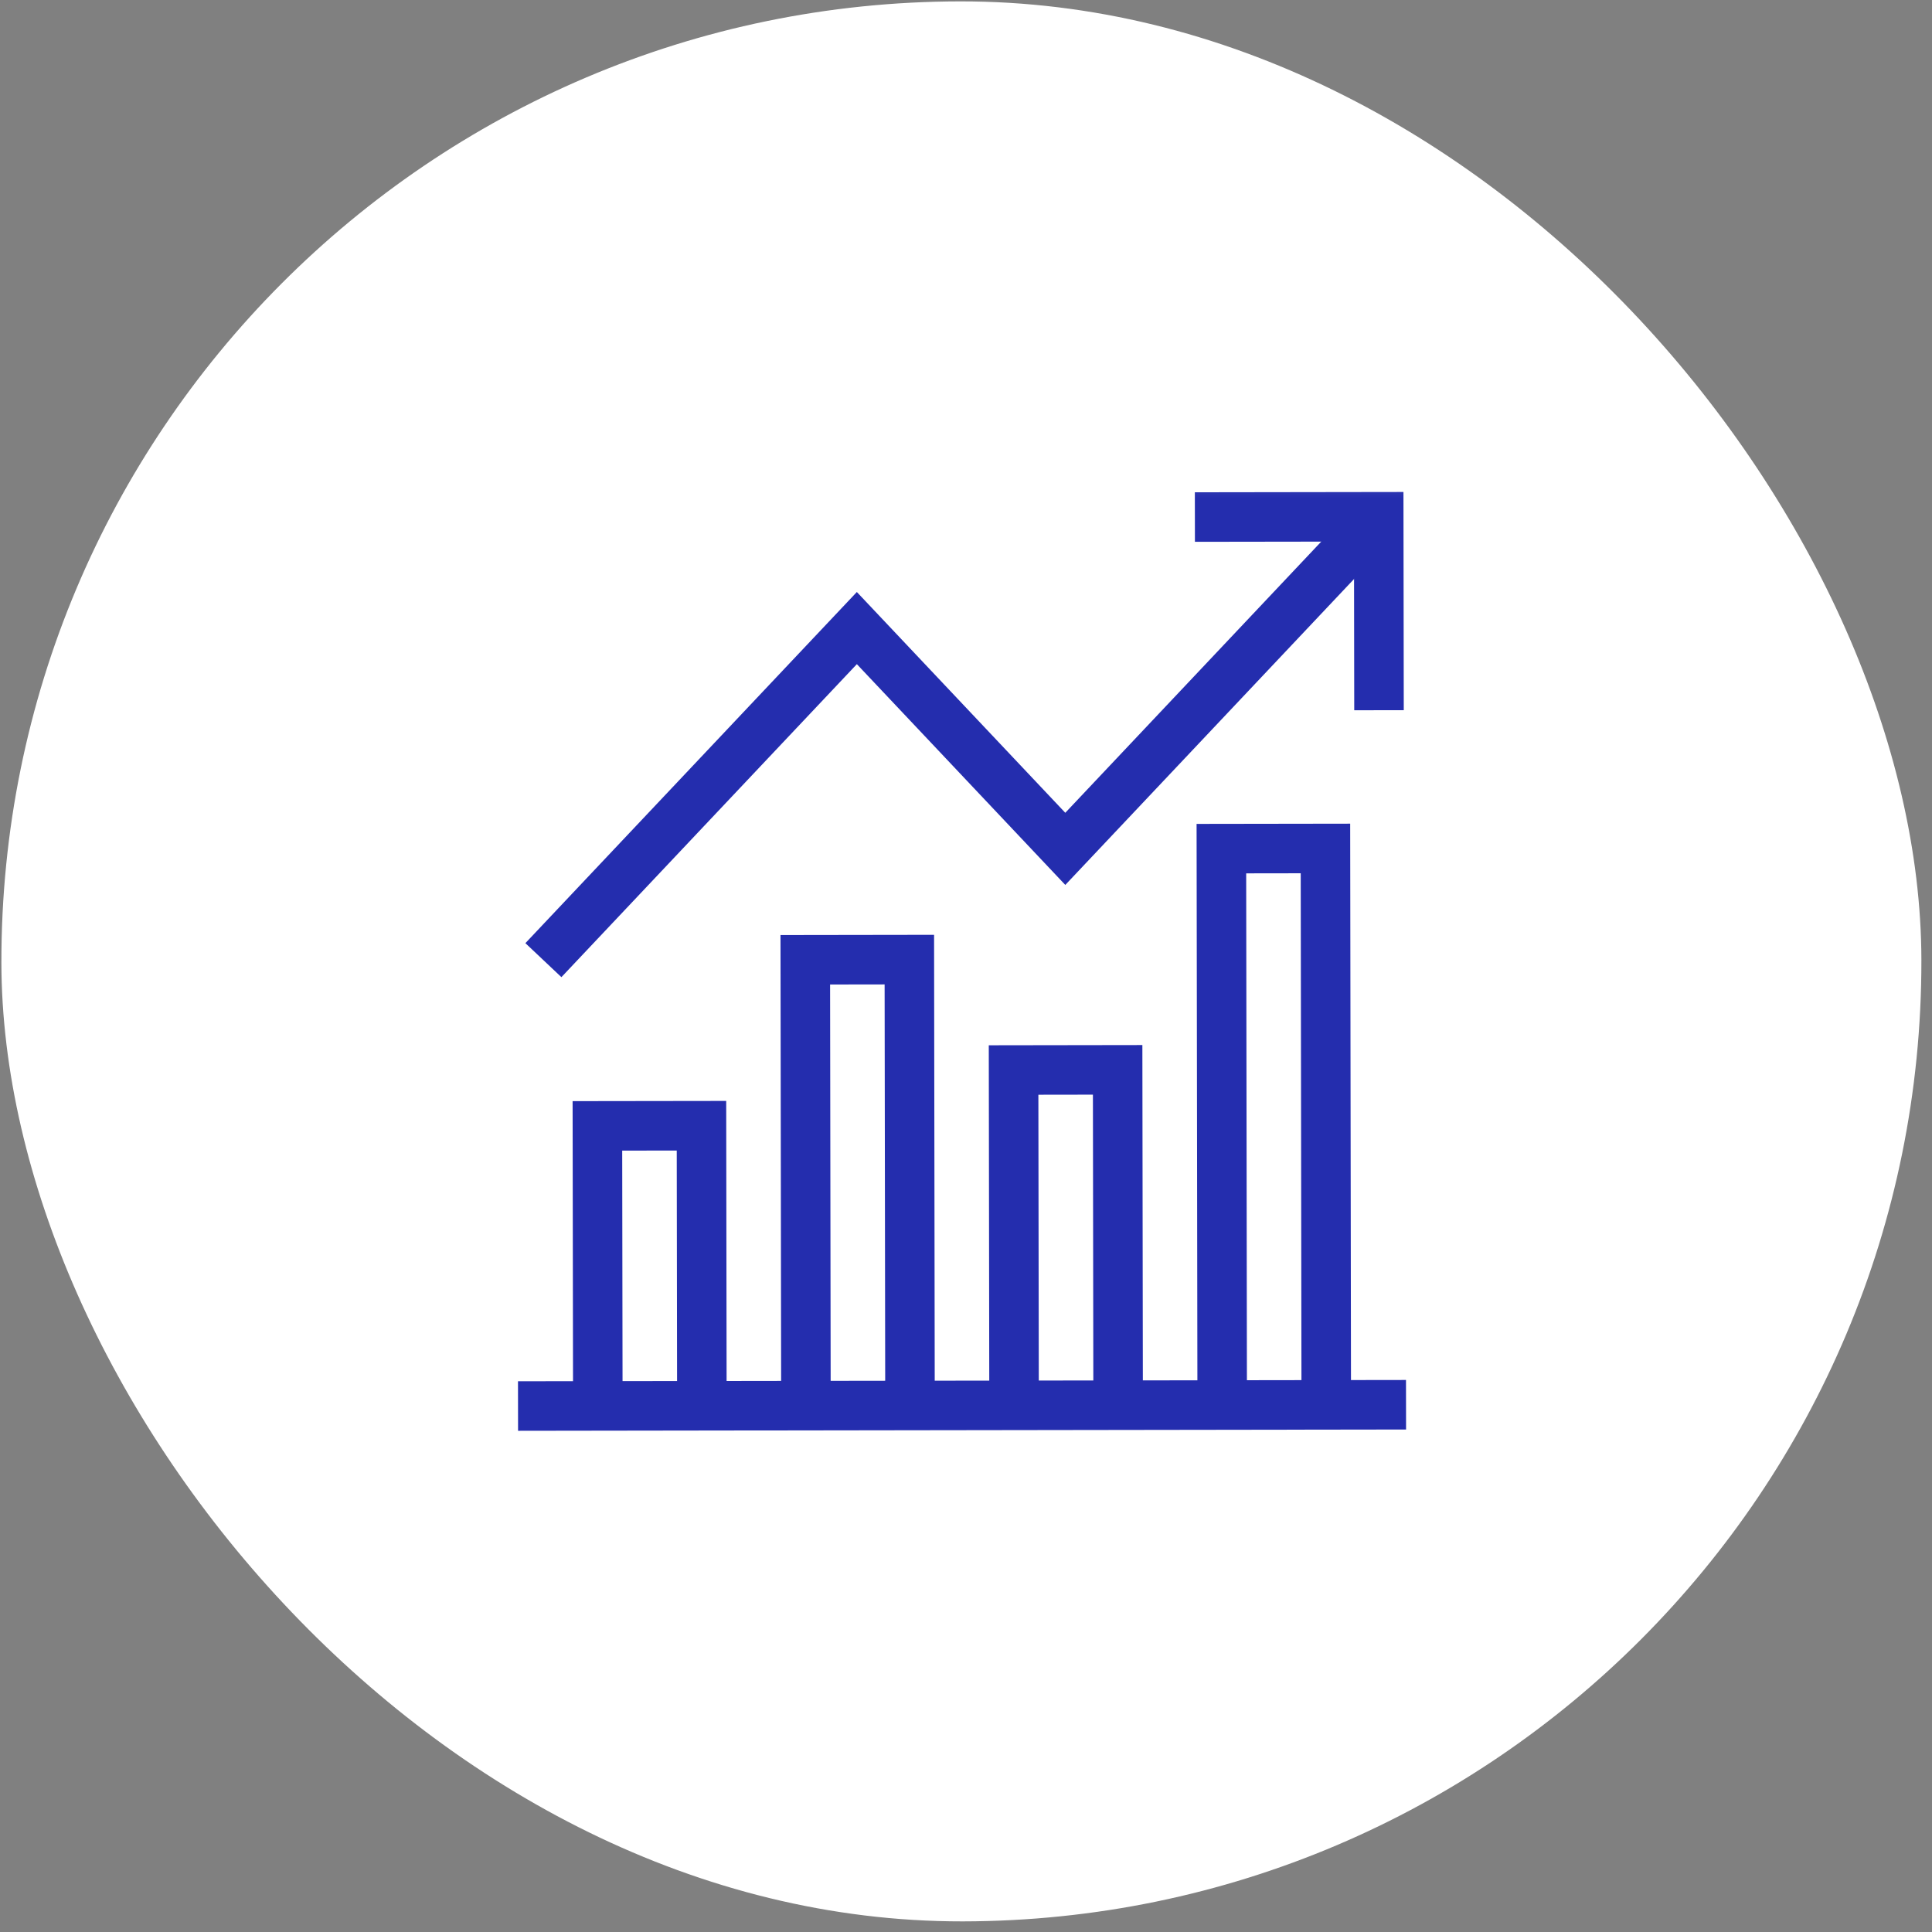 <svg width="161" height="161" viewBox="0 0 161 161" fill="none" xmlns="http://www.w3.org/2000/svg">
<rect x="0" y="0" width="161" height="161" fill="#808080" stroke="none"/>
<rect y="0.231" width="160" height="160" rx="80" transform="rotate(-0.083 0 0.231)" fill="white"/>
<mask id="mask0_223_1573" style="mask-type:luminance" maskUnits="userSpaceOnUse" x="40" y="40" width="81" height="81">
<path d="M40.058 40.173L120.058 40.058L120.173 120.058L40.174 120.173L40.058 40.173Z" fill="white"/>
</mask>
<g mask="url(#mask0_223_1573)">
<path d="M49.818 117.159L49.784 93.823L58.456 93.811L58.489 117.147" stroke="#242DAE" stroke-width="4.127" stroke-miterlimit="10"/>
<path d="M84.505 117.109L84.465 89.167L93.137 89.154L93.177 117.096" stroke="#242DAE" stroke-width="4.127" stroke-miterlimit="10"/>
<path d="M67.161 117.134L67.108 79.981L75.779 79.968L75.833 117.122" stroke="#242DAE" stroke-width="4.127" stroke-miterlimit="10"/>
<path d="M101.849 117.084L101.782 70.719L110.454 70.706L110.521 117.071" stroke="#242DAE" stroke-width="4.127" stroke-miterlimit="10"/>
<path d="M43.169 117.169L117.169 117.062" stroke="#242DAE" stroke-width="4.127" stroke-miterlimit="10"/>
<path d="M114.894 43.065L88.774 70.738L71.404 52.34L45.283 80.013" stroke="#242DAE" stroke-width="4.127" stroke-miterlimit="10"/>
<path d="M99.574 43.087L114.894 43.065L114.917 59.185" stroke="#242DAE" stroke-width="4.127" stroke-miterlimit="10"/>
</g>
</svg>

